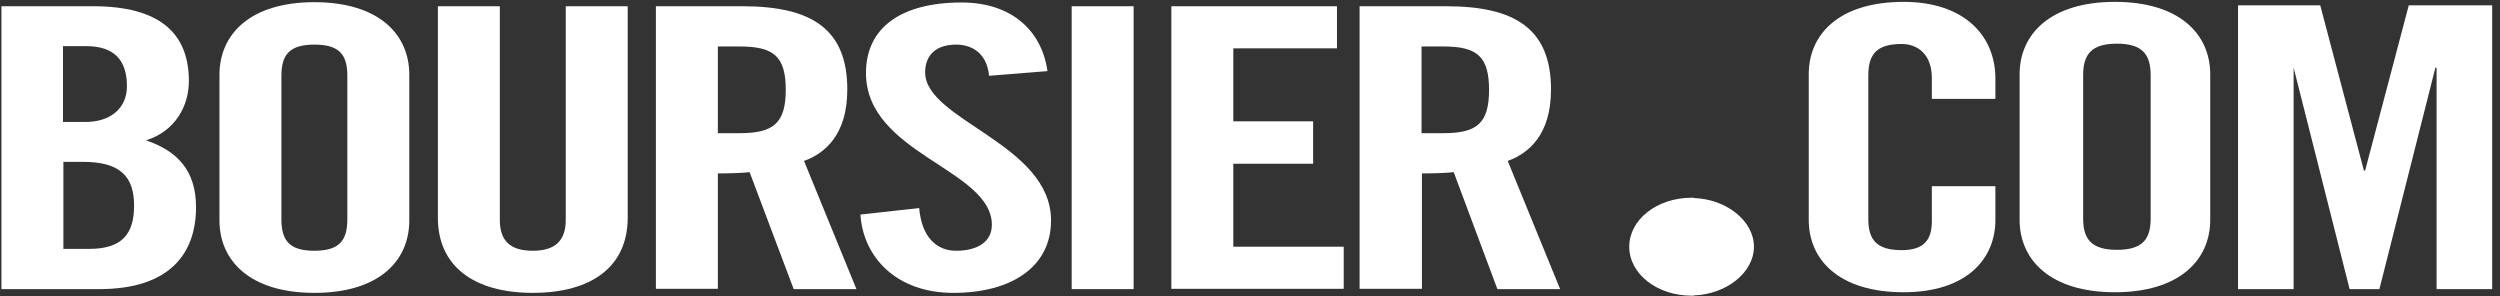 <svg width="270" height="32" viewBox="0 0 270 32" fill="none" xmlns="http://www.w3.org/2000/svg">
<rect x="0" y="0" width="270" height="32" fill="#333333" stroke="none"/>
<g clip-path="url(#clip0_3745_2638)">
<path d="M21.171 22.366C21.171 18.425 19.156 16.303 15.767 15.158C18.984 14.147 20.399 11.385 20.399 8.758C20.399 3.57 17.226 0.674 10.063 0.674H0.156V31.225H10.707C18.298 31.225 21.171 27.419 21.171 22.366ZM6.804 4.985H9.334C12.293 4.985 13.709 6.467 13.709 9.297C13.709 11.823 11.779 13.171 9.248 13.171H6.846H6.804V4.985ZM6.846 26.88V17.482H8.991C12.98 17.482 14.481 19.065 14.481 22.198C14.481 25.263 13.194 26.88 9.634 26.88H6.846Z" fill="white"/>
<path d="M44.203 23.815V8.051C44.203 3.739 40.943 0.236 33.952 0.236C26.961 0.236 23.702 3.739 23.702 8.084V23.815C23.702 28.126 26.961 31.63 33.952 31.63C40.986 31.63 44.203 28.126 44.203 23.815ZM30.392 23.68V8.185C30.392 5.928 31.25 4.817 33.952 4.817C36.654 4.817 37.512 5.895 37.512 8.185V23.68C37.512 25.971 36.654 27.082 33.952 27.082C31.25 27.082 30.392 25.971 30.392 23.68Z" fill="white"/>
<path d="M47.291 0.674V23.512C47.291 28.766 51.194 31.629 57.541 31.629C63.932 31.629 67.792 28.766 67.792 23.512V0.674H61.101V23.747C61.101 25.971 59.986 27.082 57.541 27.082C55.097 27.082 53.982 26.004 53.982 23.747V0.674H47.291Z" fill="white"/>
<path d="M91.509 9.667C91.509 3.166 87.692 0.674 80.187 0.674H70.837V31.192H77.528V18.728C78.686 18.728 80.101 18.695 80.959 18.594L85.719 31.225H92.496L86.835 17.381C89.065 16.573 91.509 14.585 91.509 9.667ZM79.886 14.383H77.528V5.019H79.886C83.532 5.019 84.862 6.063 84.862 9.701C84.862 13.339 83.489 14.383 79.886 14.383Z" fill="white"/>
<path d="M103.261 27.082C101.117 27.082 99.53 25.566 99.272 22.467L92.925 23.175C93.225 27.756 96.785 31.63 102.961 31.63C109.223 31.63 113.512 28.834 113.512 23.815C113.512 15.528 99.916 13.002 99.916 7.815C99.916 5.928 101.117 4.817 103.261 4.817C104.762 4.817 106.564 5.558 106.821 8.185L113.126 7.68C112.525 3.368 109.308 0.269 103.862 0.269C97.299 0.269 93.525 2.998 93.525 7.882C93.525 16.64 107.121 18.257 107.121 24.286C107.121 26.105 105.577 27.082 103.261 27.082Z" fill="white"/>
<path d="M122.432 0.674H115.742V31.225H122.432V0.674Z" fill="white"/>
<path d="M144.392 5.221V0.674H126.507V31.192H145.121V26.644H133.198V17.684H141.818V13.103H133.198V5.221H144.392Z" fill="white"/>
<path d="M167.509 9.667C167.509 3.166 163.692 0.674 156.186 0.674H146.836V31.192H153.527H153.57V18.728C154.728 18.728 156.143 18.695 157.001 18.594L161.719 31.225H168.495L162.834 17.381C165.064 16.573 167.509 14.585 167.509 9.667ZM155.886 14.383H153.527V5.019H155.886C159.489 5.019 160.818 6.063 160.818 9.701C160.818 13.339 159.489 14.383 155.886 14.383Z" fill="white"/>
<path d="M215.502 10.678V8.556C215.544 4.008 212.285 0.202 205.594 0.202C198.603 0.202 195.344 3.705 195.344 8.017V23.747C195.344 28.059 198.603 31.562 205.594 31.562C212.285 31.562 215.502 28.059 215.502 23.747V20.11H208.639V23.916C208.639 25.903 207.782 27.015 205.38 27.015C202.678 27.015 201.777 25.903 201.777 23.646V8.152C201.777 5.861 202.678 4.749 205.38 4.749C207.095 4.749 208.639 5.861 208.639 8.421V10.678H215.502Z" fill="white"/>
<path d="M255.432 18.425H255.303L250.585 0.573H241.707V31.225H247.711V7.309L253.759 31.225H256.976L263.023 7.309H263.152V31.225H269.156V0.573H260.149L255.432 18.425Z" fill="white"/>
<path d="M238.704 23.747V8.017C238.704 3.705 235.402 0.202 228.411 0.202C221.42 0.202 218.118 3.705 218.118 8.017V23.747C218.118 28.059 221.42 31.562 228.411 31.562C235.402 31.562 238.704 28.059 238.704 23.747ZM224.98 23.613V8.118C224.98 5.827 225.923 4.716 228.625 4.716C231.327 4.716 232.271 5.827 232.271 8.118V23.613C232.271 25.903 231.327 26.981 228.625 26.981C225.923 26.981 224.98 25.869 224.98 23.613Z" fill="white"/>
<path d="M182.692 21.356C178.96 21.356 175.958 23.714 175.958 26.644C175.958 29.575 178.96 31.933 182.692 31.933C182.777 31.933 182.949 31.933 182.949 31.933V31.899C186.38 31.798 189.425 29.474 189.425 26.644C189.425 23.815 186.38 21.491 182.949 21.39V21.356C182.949 21.356 182.777 21.356 182.692 21.356Z" fill="white"/>
</g>
<defs>
<clipPath id="clip0_3745_2638">
<rect width="269" height="32" fill="white" transform="translate(0.156)"/>
</clipPath>
</defs>
</svg>

